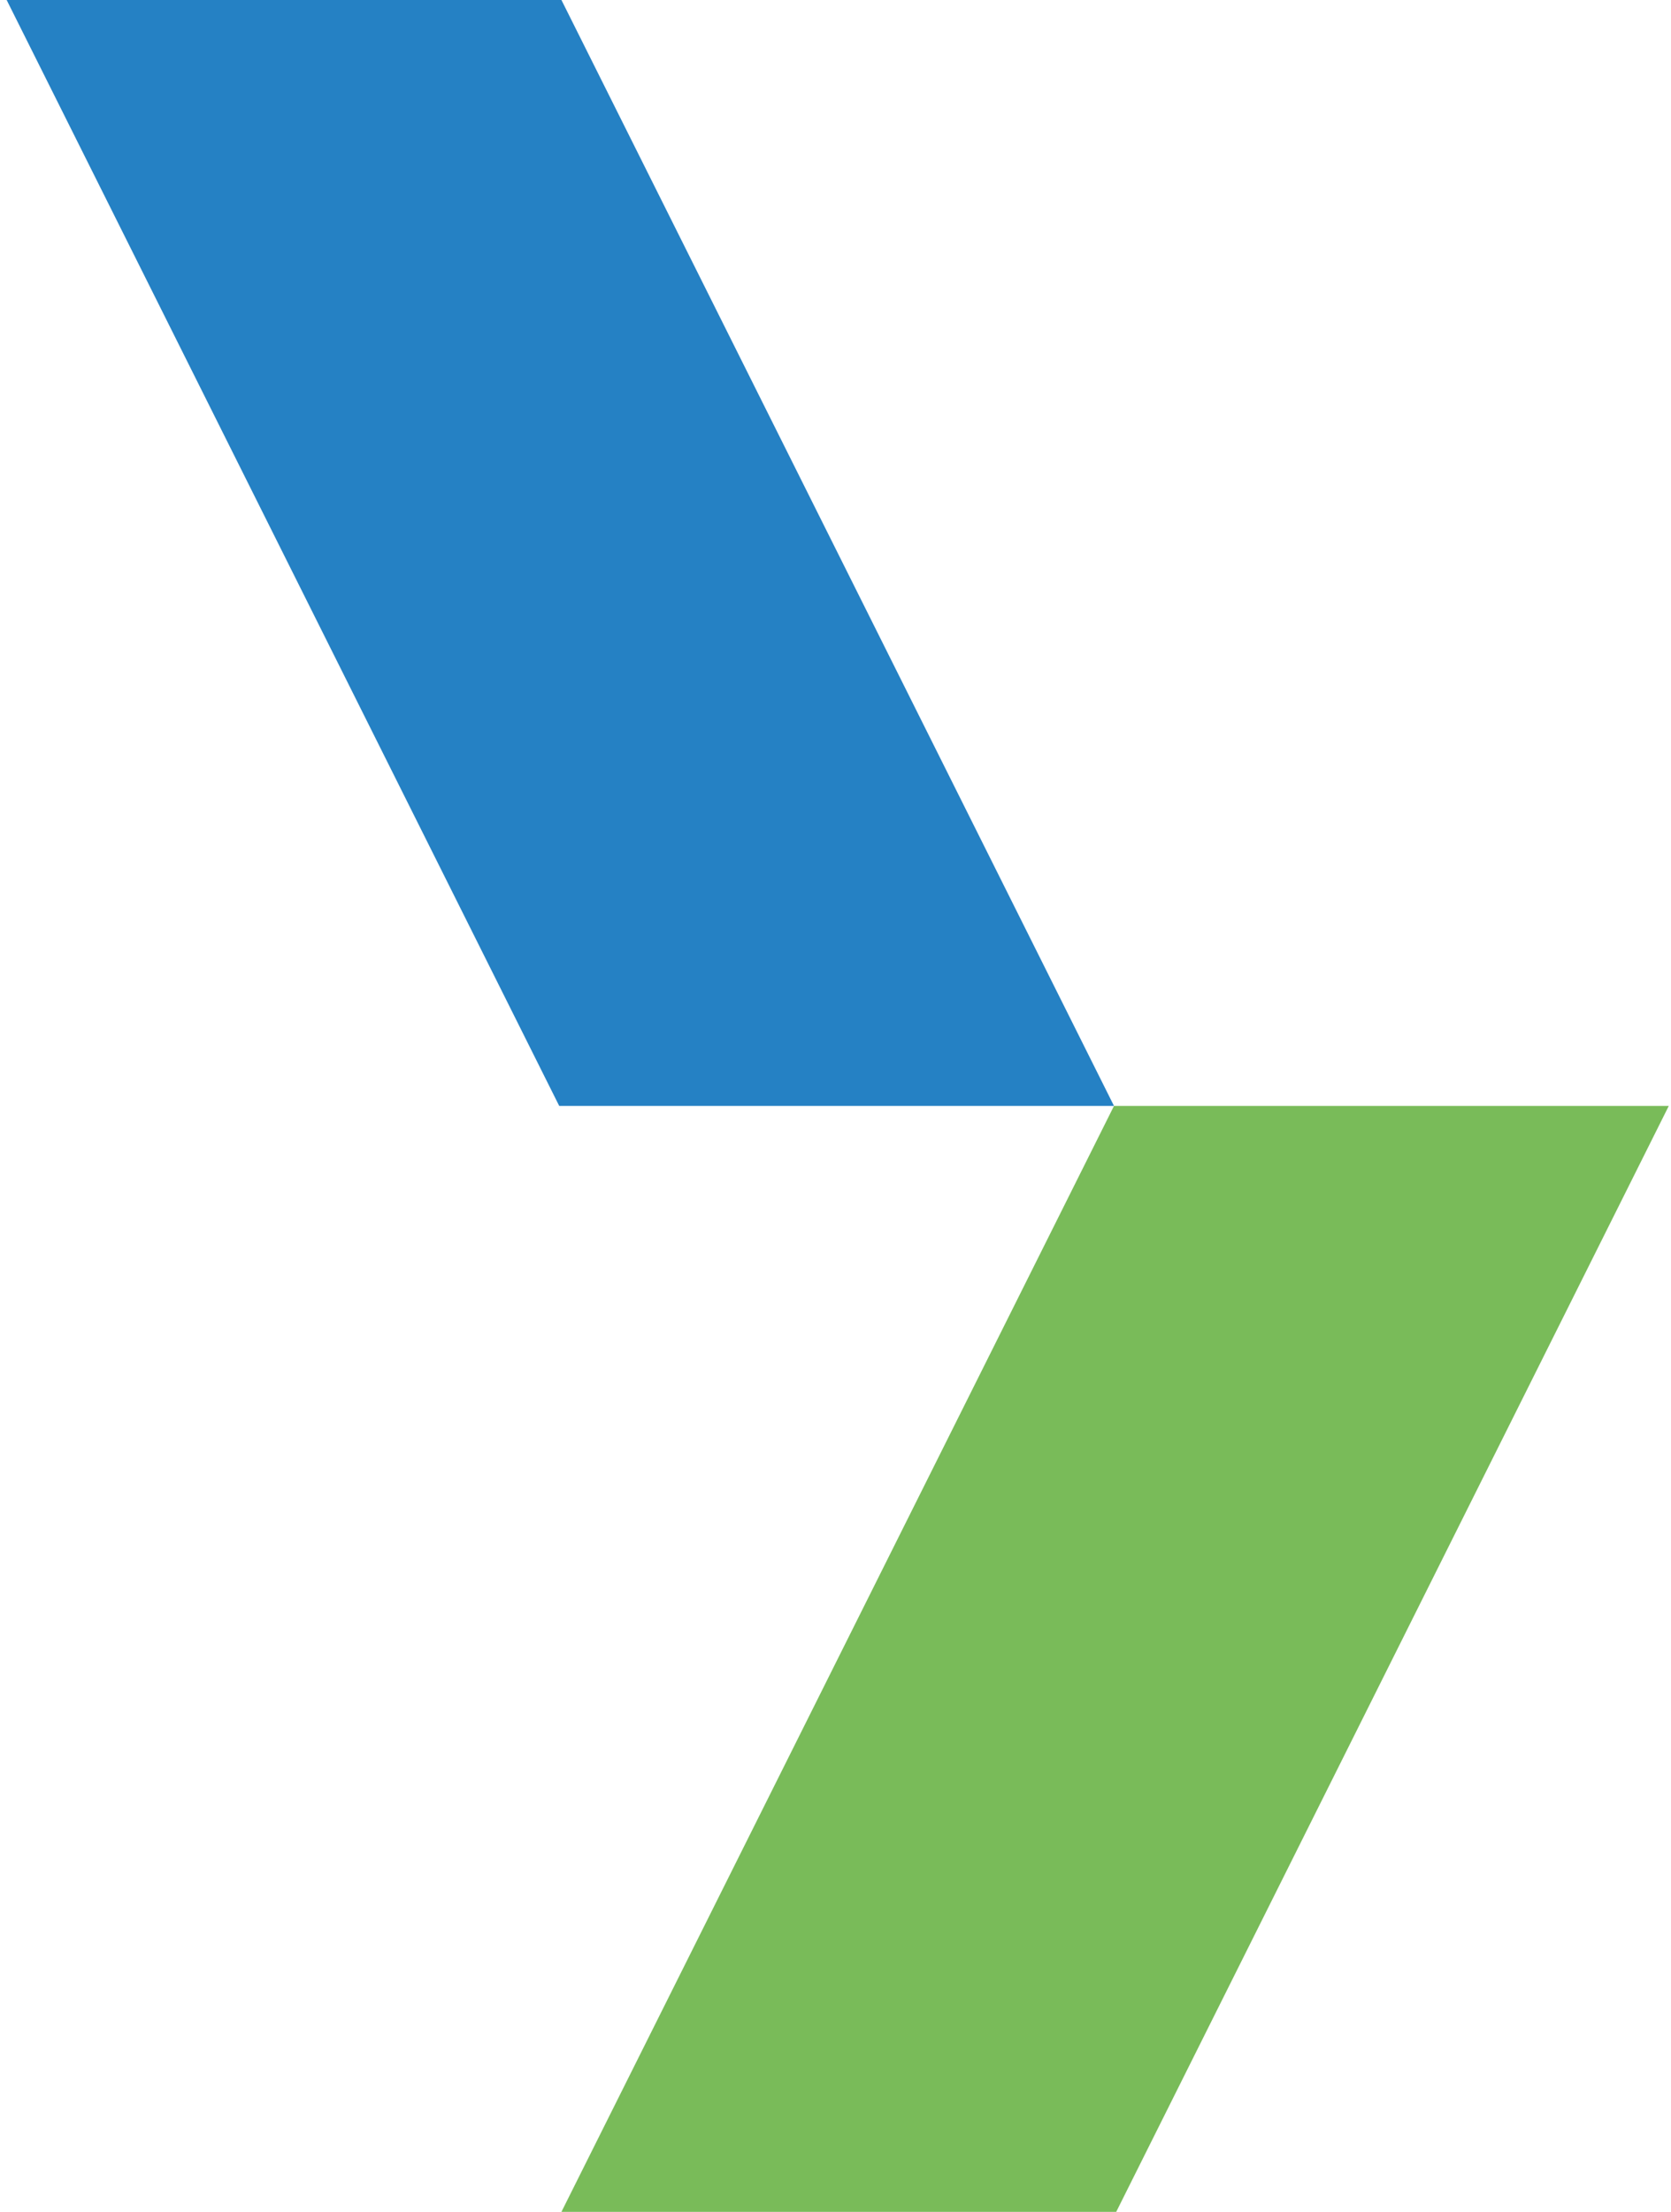 <?xml version="1.0" encoding="utf-8"?>
<!-- Generator: Adobe Illustrator 19.0.0, SVG Export Plug-In . SVG Version: 6.00 Build 0)  -->
<svg version="1.1" id="Layer_1" xmlns="http://www.w3.org/2000/svg" xmlns:xlink="http://www.w3.org/1999/xlink"
	 viewBox="-681 -47.6 75.3 99.6" style="enable-background:new -681 -47.6 75.3 99.6;" xml:space="preserve" preserveAspectRatio="xMinYMid">
<style type="text/css">
	.st0{fill:#79BB59;}
	.st1{fill:#2581C4;}
</style>
<g>
	<polygon class="st0" points="-605.8,2.2 -630.8,52.2 -655.8,52.2 -630.8,2.2 	"/>
	<polygon class="st1" points="-630.8,2.2 -655.8,-47.8 -680.8,-47.8 -655.8,2.2 	"/>
</g>
</svg>
